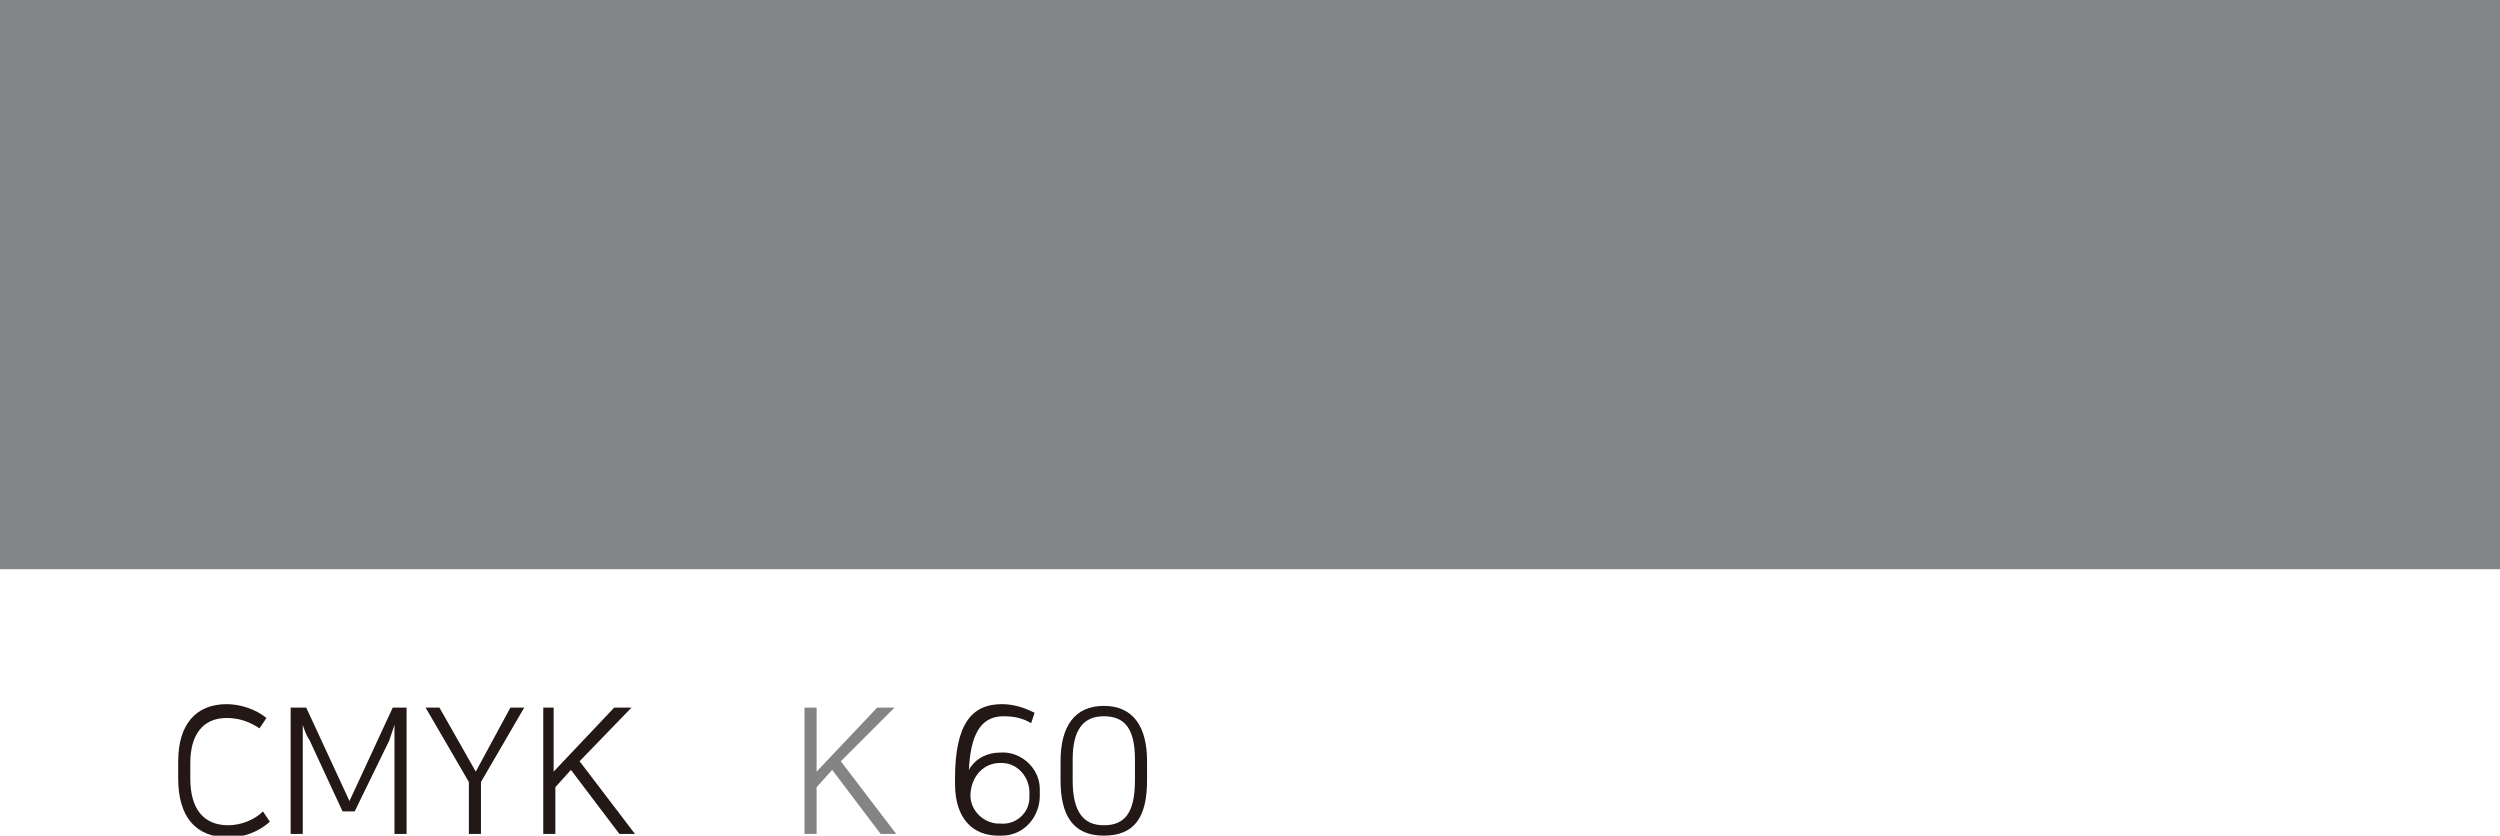 <svg xmlns="http://www.w3.org/2000/svg" xmlns:xlink="http://www.w3.org/1999/xlink" version="1.1" style="enable-background:new 0 0 144.5 48.3;" xml:space="preserve" width="144.5" height="48.3">
<style type="text/css">
	.st0{fill:none;}
	.st1{fill:#231815;}
	.st2{fill:#848484;}
	.st3{fill:#838689;}
</style>
<rect id="backgroundrect" y="0" class="st0" width="144.5" height="48.3"/>
<title>Untitled-5</title>
<g style="" class="currentLayer">
	<title>Layer 1</title>
	<path id="svg_1" class="st1" d="M15.4,41.5l-0.4,0.6c-0.6-0.4-1.2-0.6-1.9-0.6c-1.4,0-2.1,1-2.1,2.6v0.9c0,1.8,0.8,2.7,2.2,2.7   c0.7,0,1.5-0.3,2-0.8l0.4,0.6c-0.7,0.6-1.5,0.9-2.4,0.9c-1.9,0-2.9-1.2-2.9-3.4V44c0-2.1,1-3.3,2.8-3.3   C13.9,40.7,14.8,41,15.4,41.5z"/>
	<path id="svg_2" class="st1" d="M17.9,42.8c-0.2-0.3-0.3-0.6-0.4-0.9v6.3h-0.7v-7.3h0.9l2.5,5.4l2.5-5.4h0.8v7.3h-0.7v-6.3   c-0.1,0.3-0.2,0.6-0.3,0.9l-2,4.1h-0.7L17.9,42.8z"/>
	<path id="svg_3" class="st1" d="M27.8,45.2v3h-0.7v-3l-2.5-4.3h0.8l2.1,3.7l2-3.7h0.8L27.8,45.2z"/>
	<path id="svg_4" class="st1" d="M33.5,44l3.2,4.2h-0.9L33,44.5l-0.9,1v2.7h-0.7v-7.3H32v3.7l3.5-3.7h1L33.5,44z"/>
	<path id="svg_11" class="st2" d="M48.6,44l3.2,4.2h-0.9l-2.8-3.7l-0.9,1v2.7h-0.7v-7.3h0.7v3.7l3.5-3.7h1L48.6,44z"/>
	<path id="svg_12" class="st1" d="M59.6,41.8c-0.5-0.3-1-0.4-1.6-0.4c-1.4,0-1.9,1.2-2,3.1c0.4-0.7,1.1-1,1.8-1   c1.2-0.1,2.3,0.9,2.3,2.1c0,0.1,0,0.1,0,0.2V46c0,1.2-0.9,2.3-2.2,2.3c-0.1,0-0.2,0-0.2,0c-1.4,0-2.5-0.9-2.5-3V45   c0-3.2,1-4.3,2.7-4.3c0.7,0,1.3,0.2,1.9,0.5L59.6,41.8z M56.1,45.8c-0.1,0.9,0.6,1.7,1.5,1.8c0.1,0,0.1,0,0.2,0   c0.9,0.1,1.7-0.6,1.7-1.5c0-0.1,0-0.2,0-0.2v-0.1c0-0.9-0.7-1.7-1.6-1.7c0,0-0.1,0-0.1,0C56.9,44.1,56.2,44.8,56.1,45.8L56.1,45.8   L56.1,45.8z"/>
	<path id="svg_13" class="st1" d="M66.3,45.1c0,2.1-0.7,3.2-2.5,3.2s-2.5-1.2-2.5-3.2V44c0-2,0.8-3.2,2.5-3.2s2.5,1.2,2.5,3.2V45.1z    M65.6,43.9c0-1.8-0.6-2.5-1.8-2.5s-1.8,0.8-1.8,2.5v1.2c0,1.8,0.6,2.6,1.8,2.6s1.8-0.7,1.8-2.6V43.9z"/>
	<rect id="svg_14" y="0" class="st3" width="144.5" height="32.9"/>
</g>
</svg>